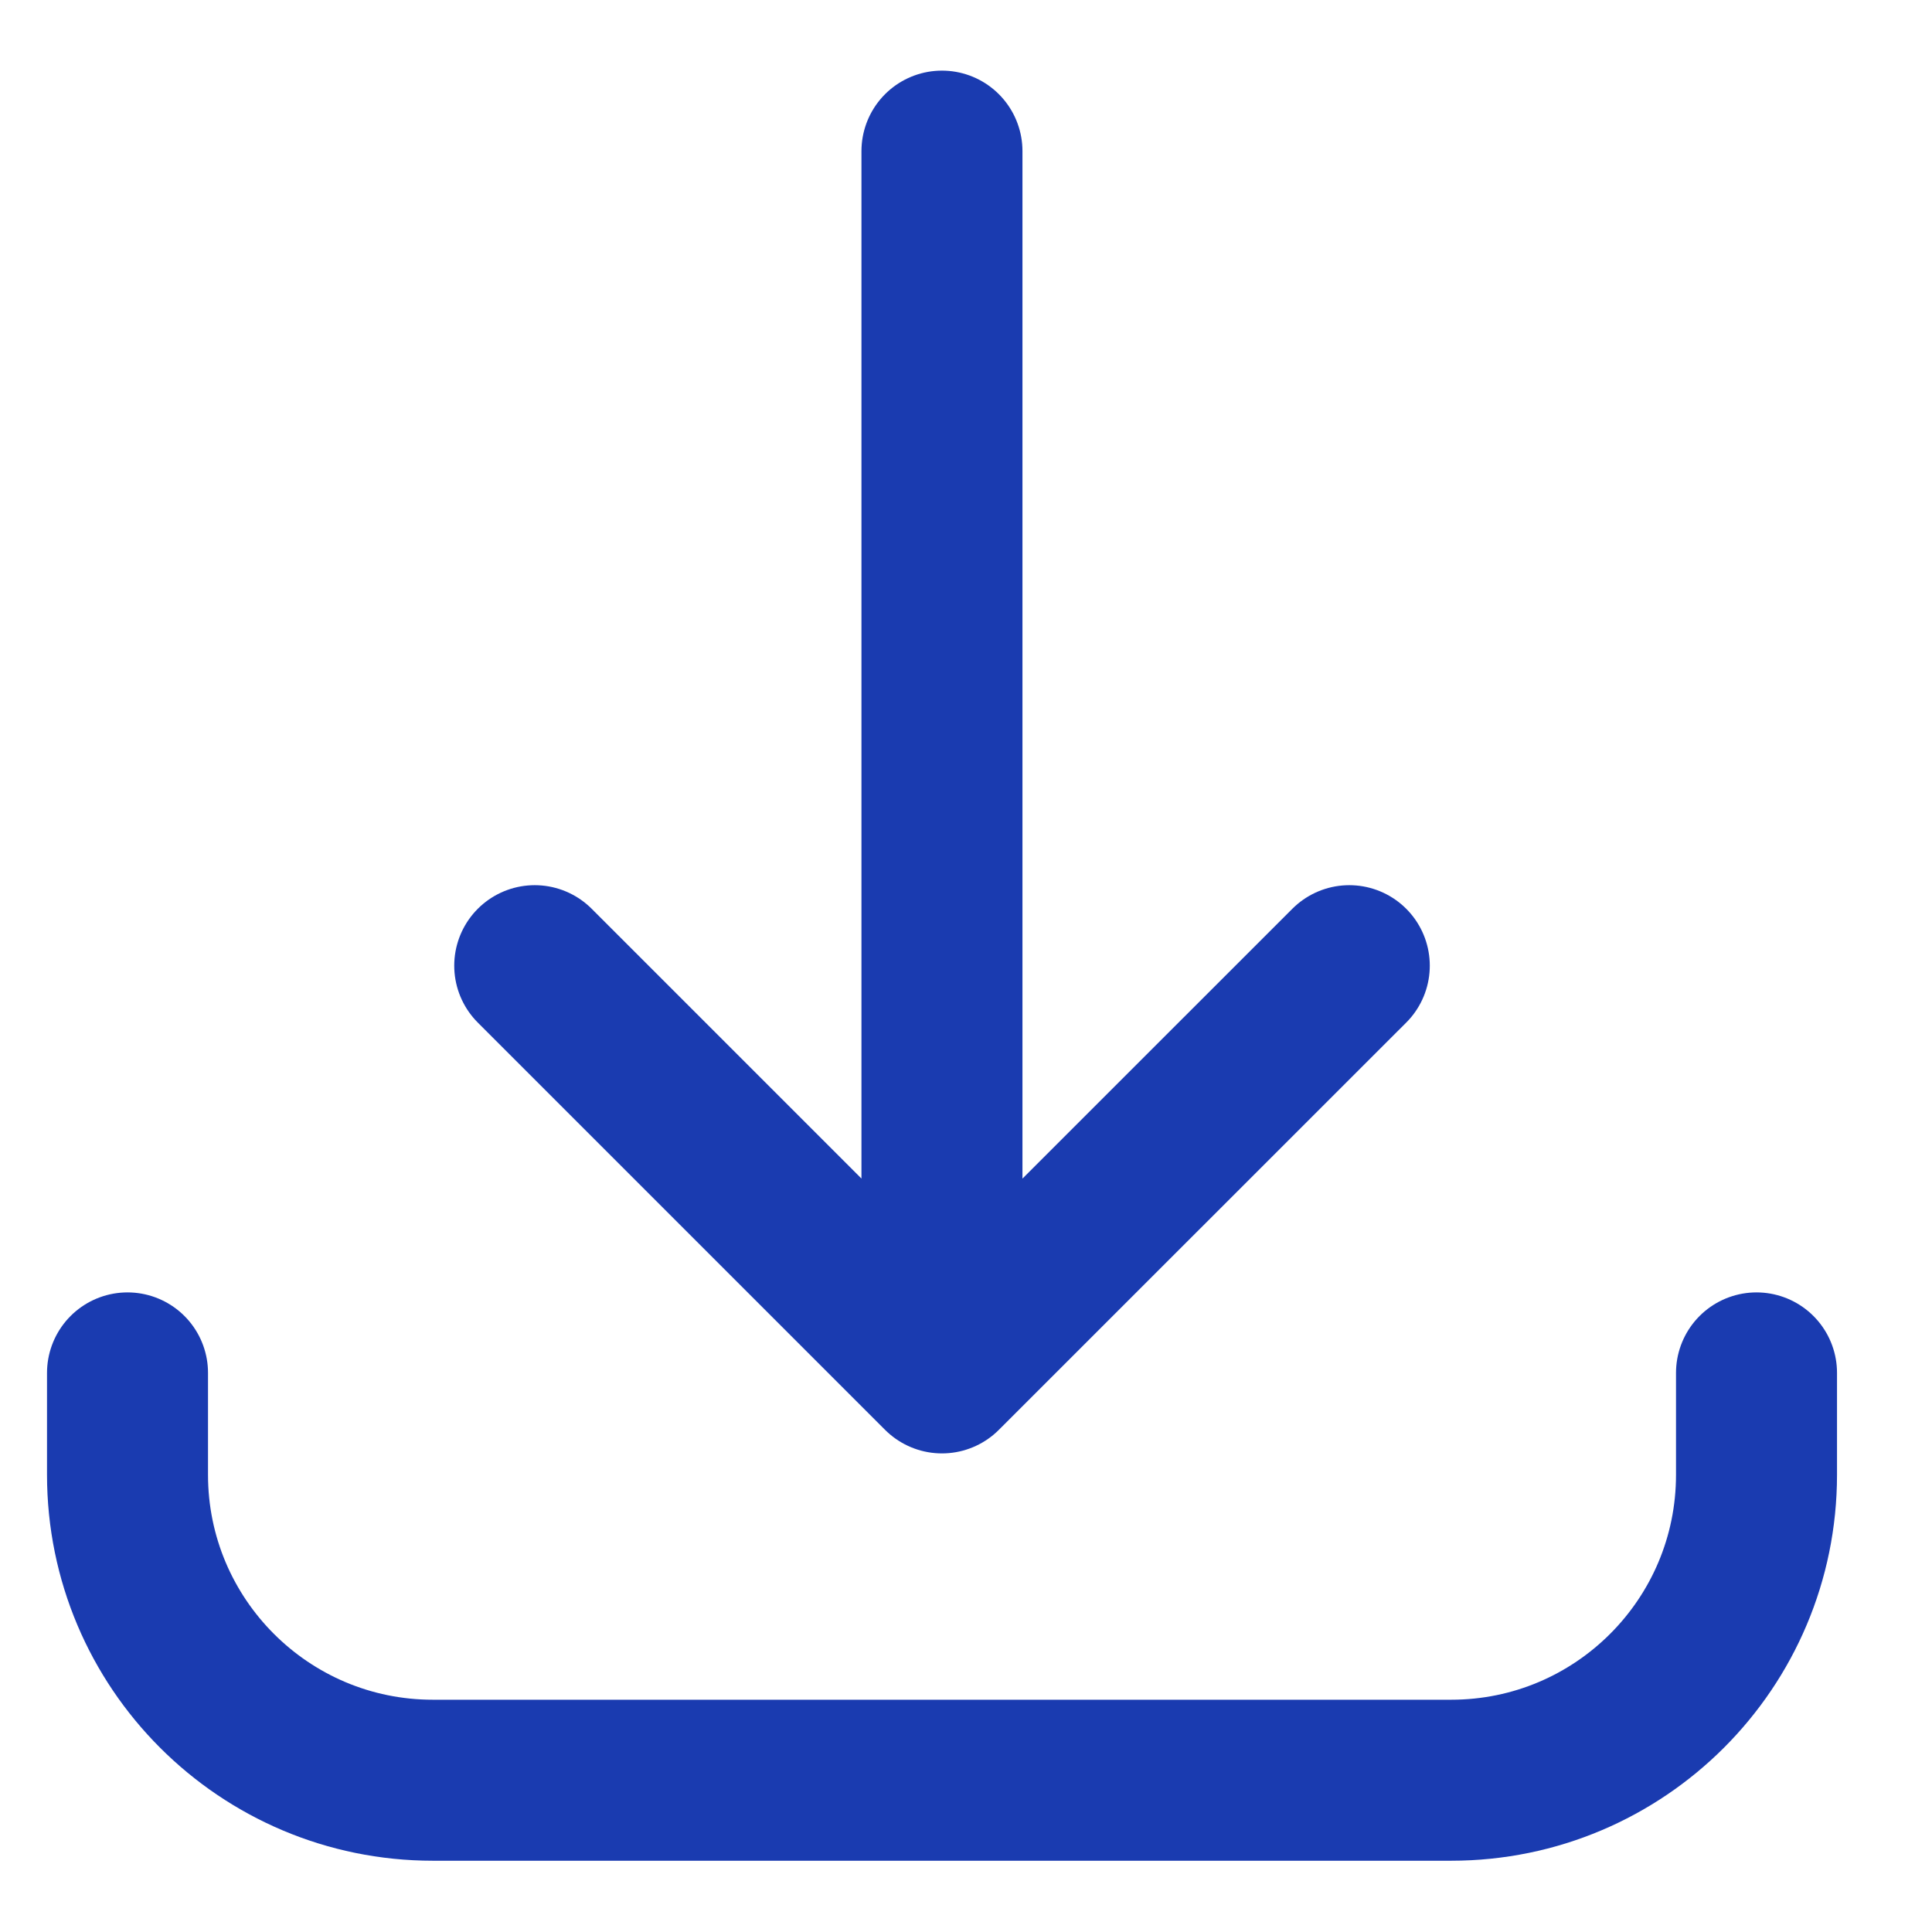 <svg width="18" height="18" viewBox="0 0 18 18" fill="none" xmlns="http://www.w3.org/2000/svg">
<path d="M1.188 12.791L1.188 13.74C1.188 15.312 2.462 16.586 4.033 16.586L13.52 16.586C15.091 16.586 16.365 15.312 16.365 13.74L16.365 12.791M12.571 8.997L8.776 12.791M8.776 12.791L4.982 8.997M8.776 12.791L8.776 1.408" stroke="#1A3BB0" stroke-width="1.5" stroke-miterlimit="10" stroke-linecap="round" stroke-linejoin="round"/>
</svg>

